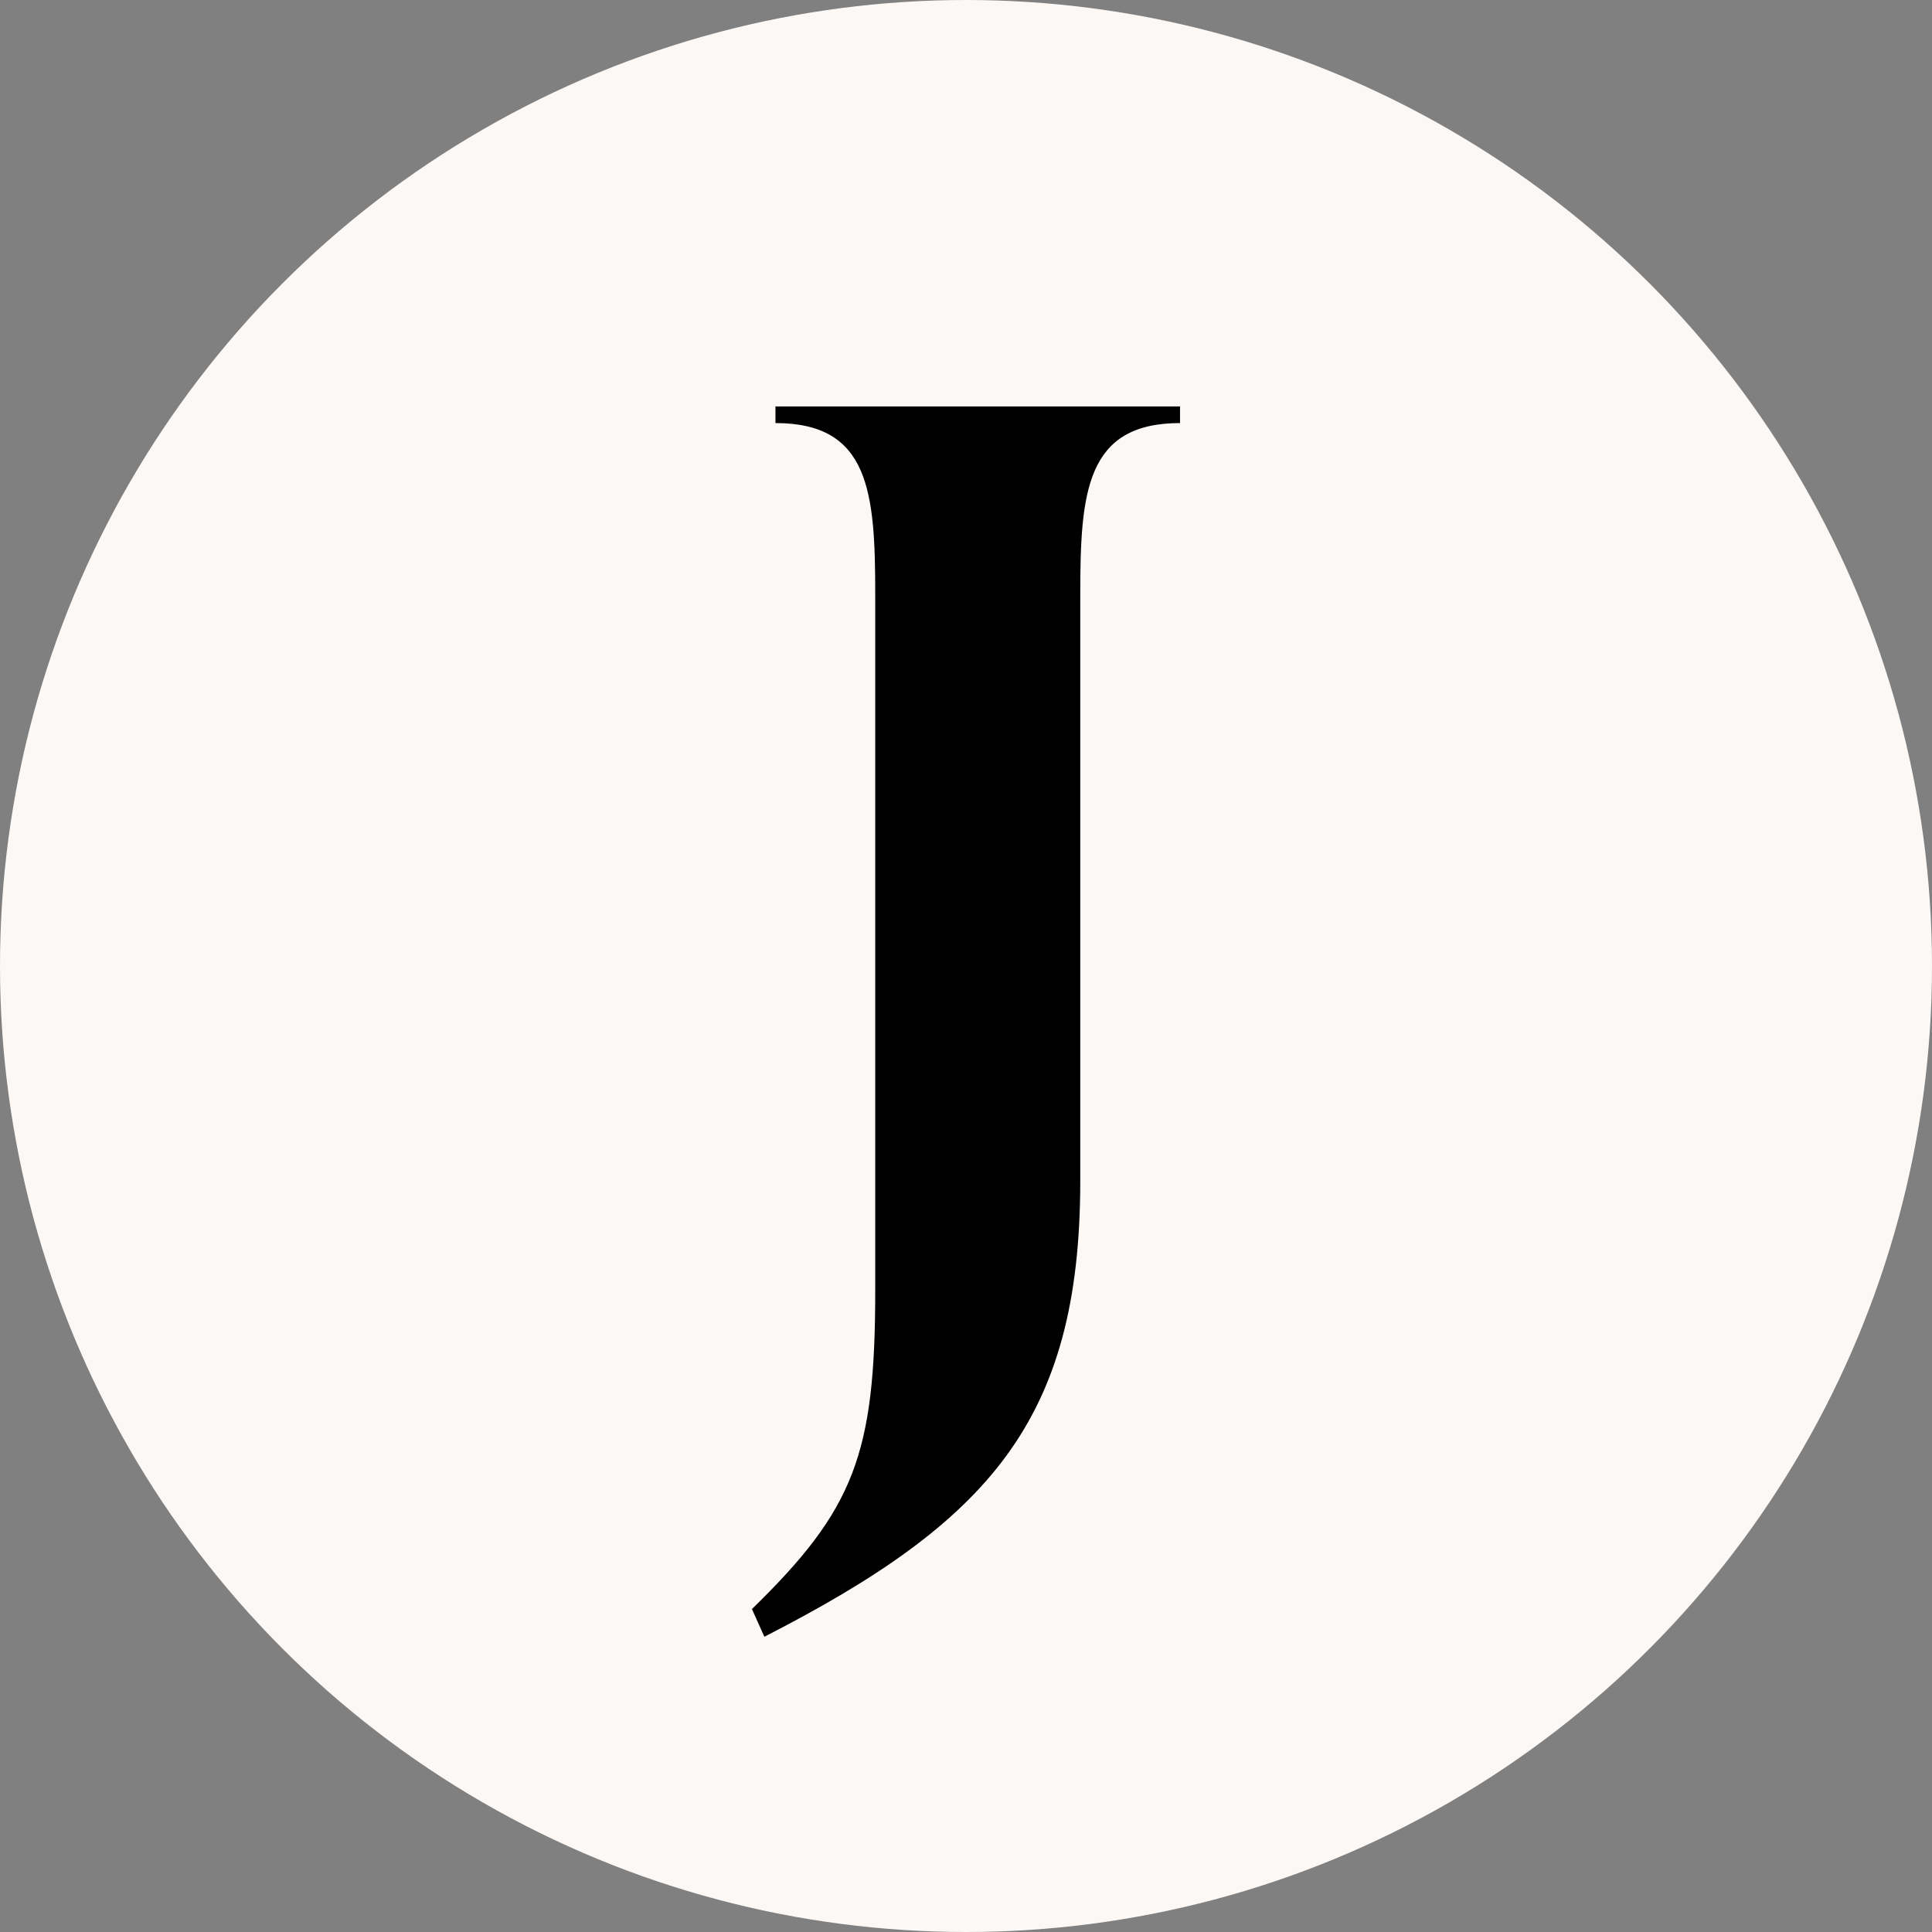 <svg viewBox="0 0 500 500" version="1.1" xmlns="http://www.w3.org/2000/svg" id="Calque_2">
  
  <rect x="0" y="0" width="500" height="500" fill="#808080" stroke="none"/>
  
  <defs>
    <style>
      .st0 {
        fill: #fcf8f5;
      }
    </style>
  </defs>
  <g id="Kehio_Favicon">
    <circle r="250" cy="250" cx="250" class="st0"></circle>
    <path d="M194.6,416.419c26.53-25.82,31.91-40.16,31.91-82.47v-180c0-26.53-1.43-44.46-25.82-44.46v-4.3h104.7v4.3c-24.38,0-25.82,17.93-25.82,44.46v151.67c0,62.03-23.67,88.21-81.75,117.97l-3.22-7.17h0Z"></path>
  </g>
</svg>